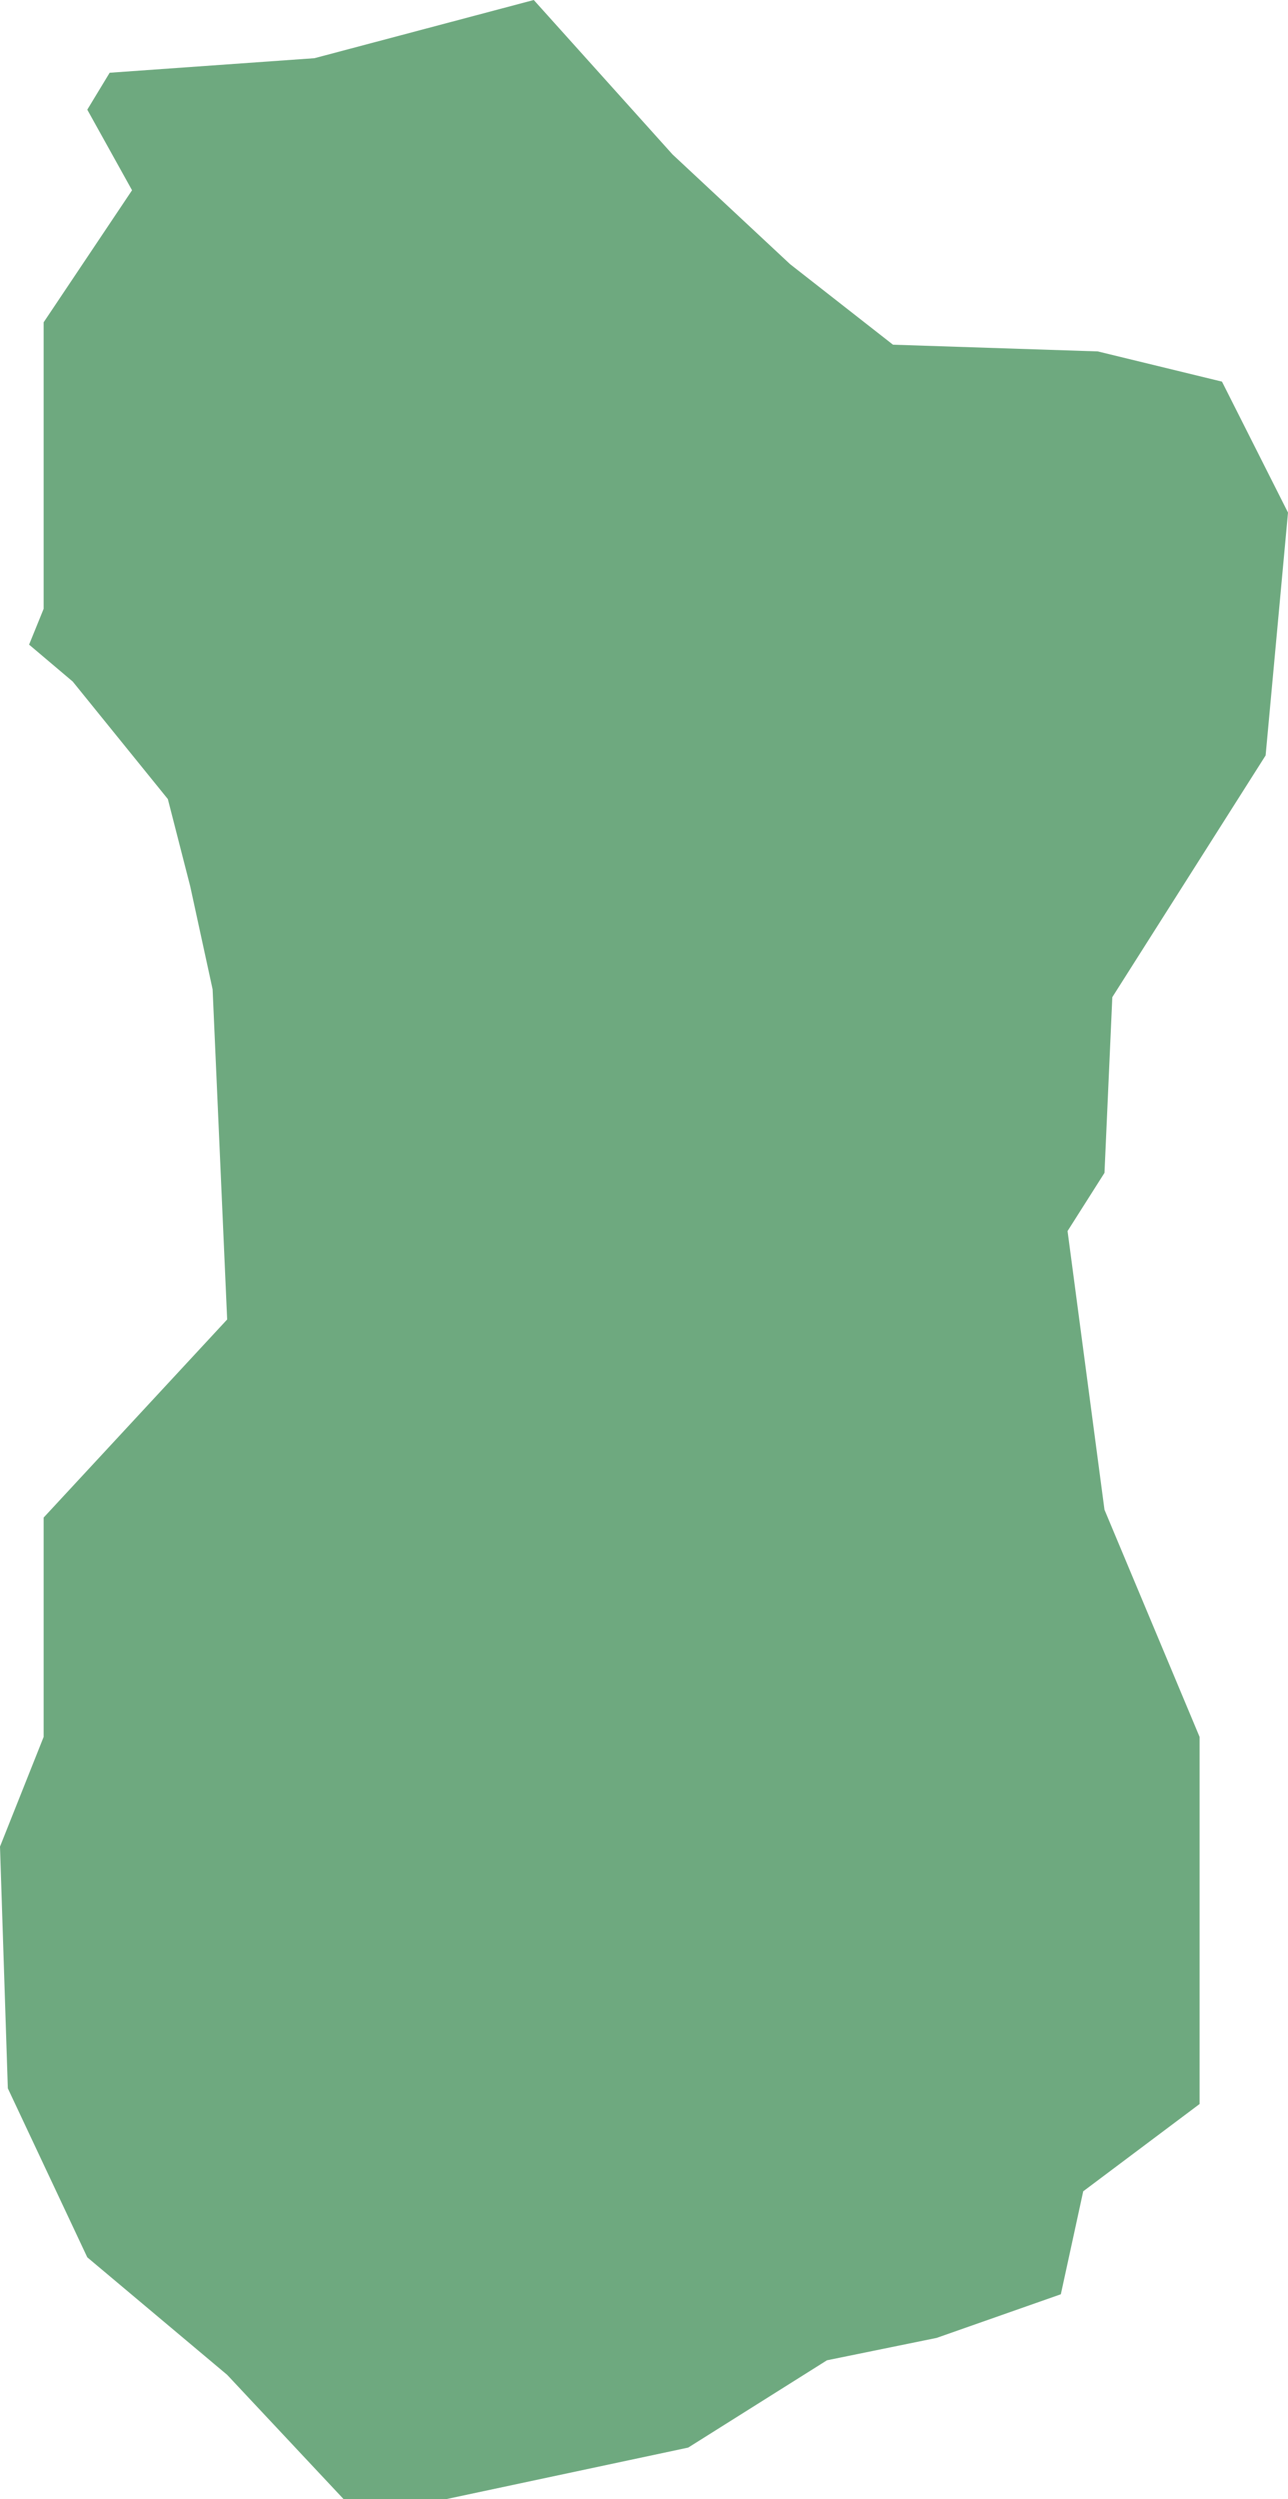 <?xml version="1.0" encoding="UTF-8"?>
<!DOCTYPE svg PUBLIC "-//W3C//DTD SVG 1.1//EN" "http://www.w3.org/Graphics/SVG/1.1/DTD/svg11.dtd">
<!-- Creator: CorelDRAW X8 -->
<svg xmlns="http://www.w3.org/2000/svg" xml:space="preserve" width="100%" height="100%" version="1.1" shape-rendering="geometricPrecision" text-rendering="geometricPrecision" image-rendering="optimizeQuality" fill-rule="evenodd" clip-rule="evenodd"
viewBox="0 0 1151 2233"
 xmlns:xlink="http://www.w3.org/1999/xlink">
 <g id="Layer_x0020_1">
  <g id="Layers">
   <g id="India_Districts_selection">
    <polygon fill="#6EA97F" points="26,576 39,544 39,288 118,170 78,98 98,65 281,52 477,0 601,138 706,236 798,308 981,314 1092,341 1151,458 1131,675 994,891 987,1048 954,1100 987,1349 1072,1552 1072,1880 968,1958 948,2050 837,2089 739,2109 615,2187 399,2233 307,2233 203,2122 78,2017 7,1866 0,1650 39,1552 39,1356 203,1179 190,884 170,792 150,714 65,609 "/>
   </g>
  </g>
 </g>
</svg>
